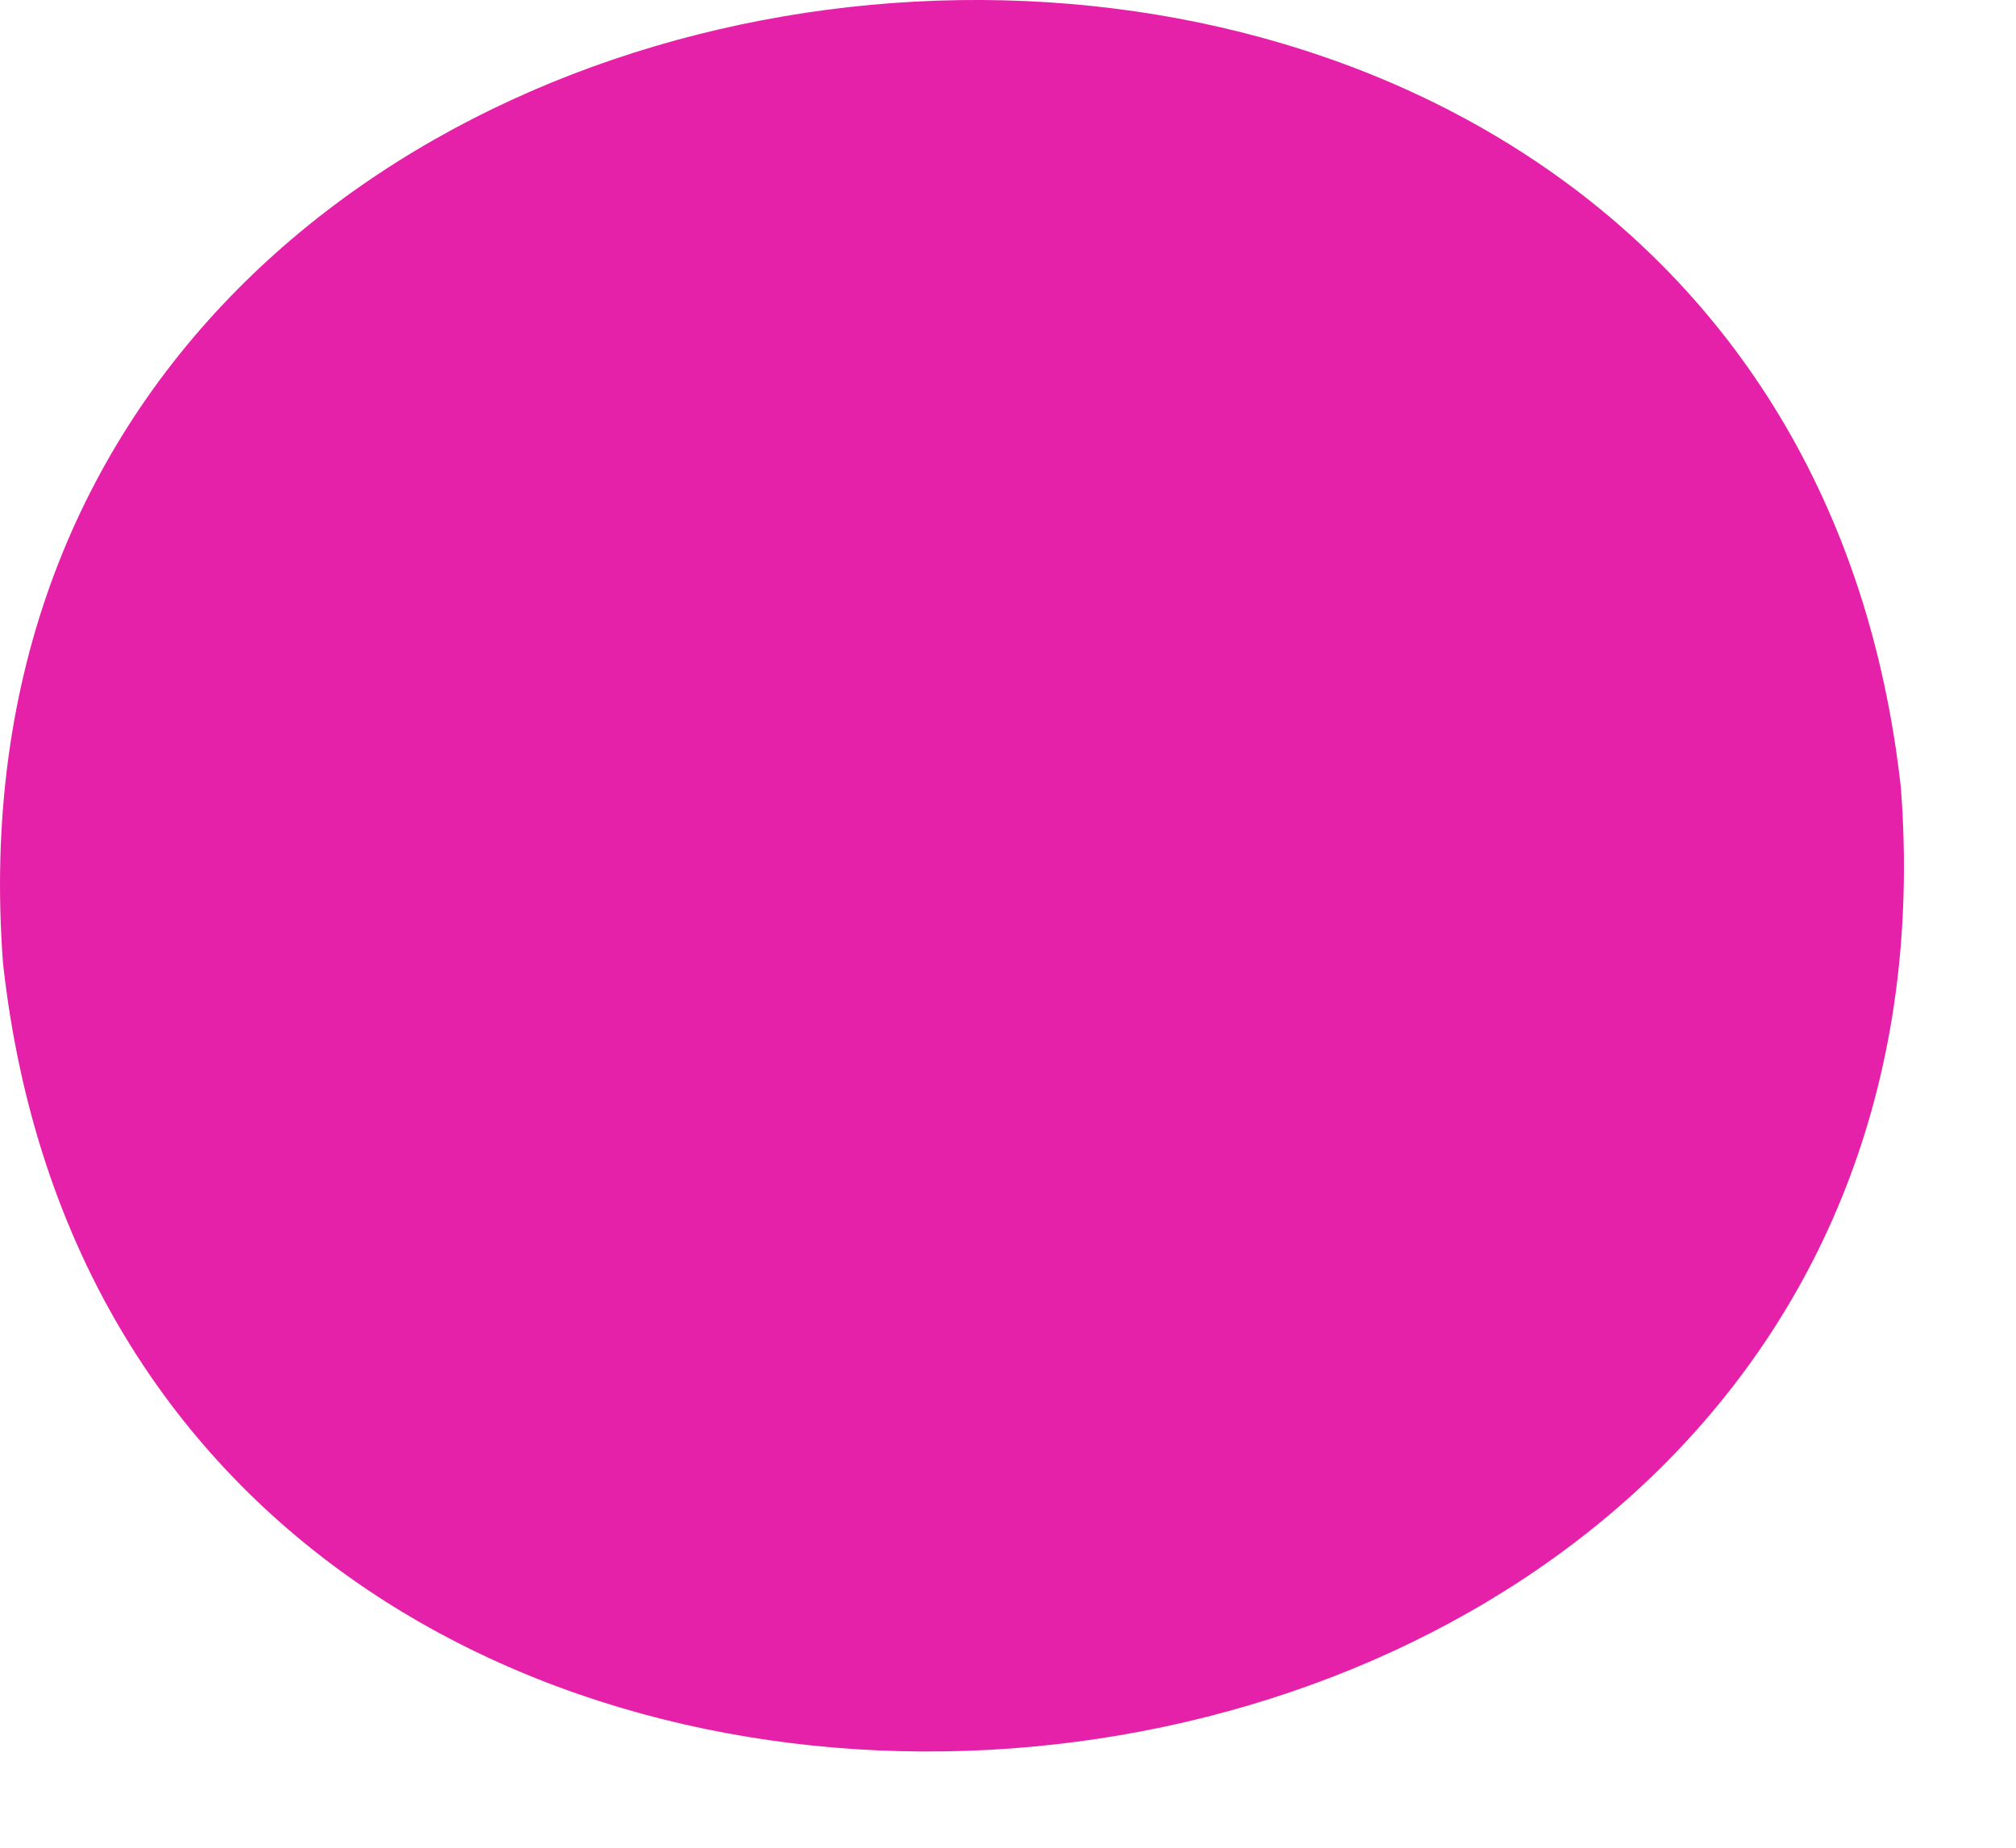<?xml version="1.0" encoding="utf-8"?>
<svg xmlns="http://www.w3.org/2000/svg" fill="none" height="100%" overflow="visible" preserveAspectRatio="none" style="display: block;" viewBox="0 0 12 11" width="100%">
<path d="M11.315 4.692C11.837 11.615 0.78 12.638 0.018 5.735C-0.504 -1.188 10.553 -2.211 11.315 4.692Z" fill="#E520A9" id="cdncdndjn"/>
</svg>